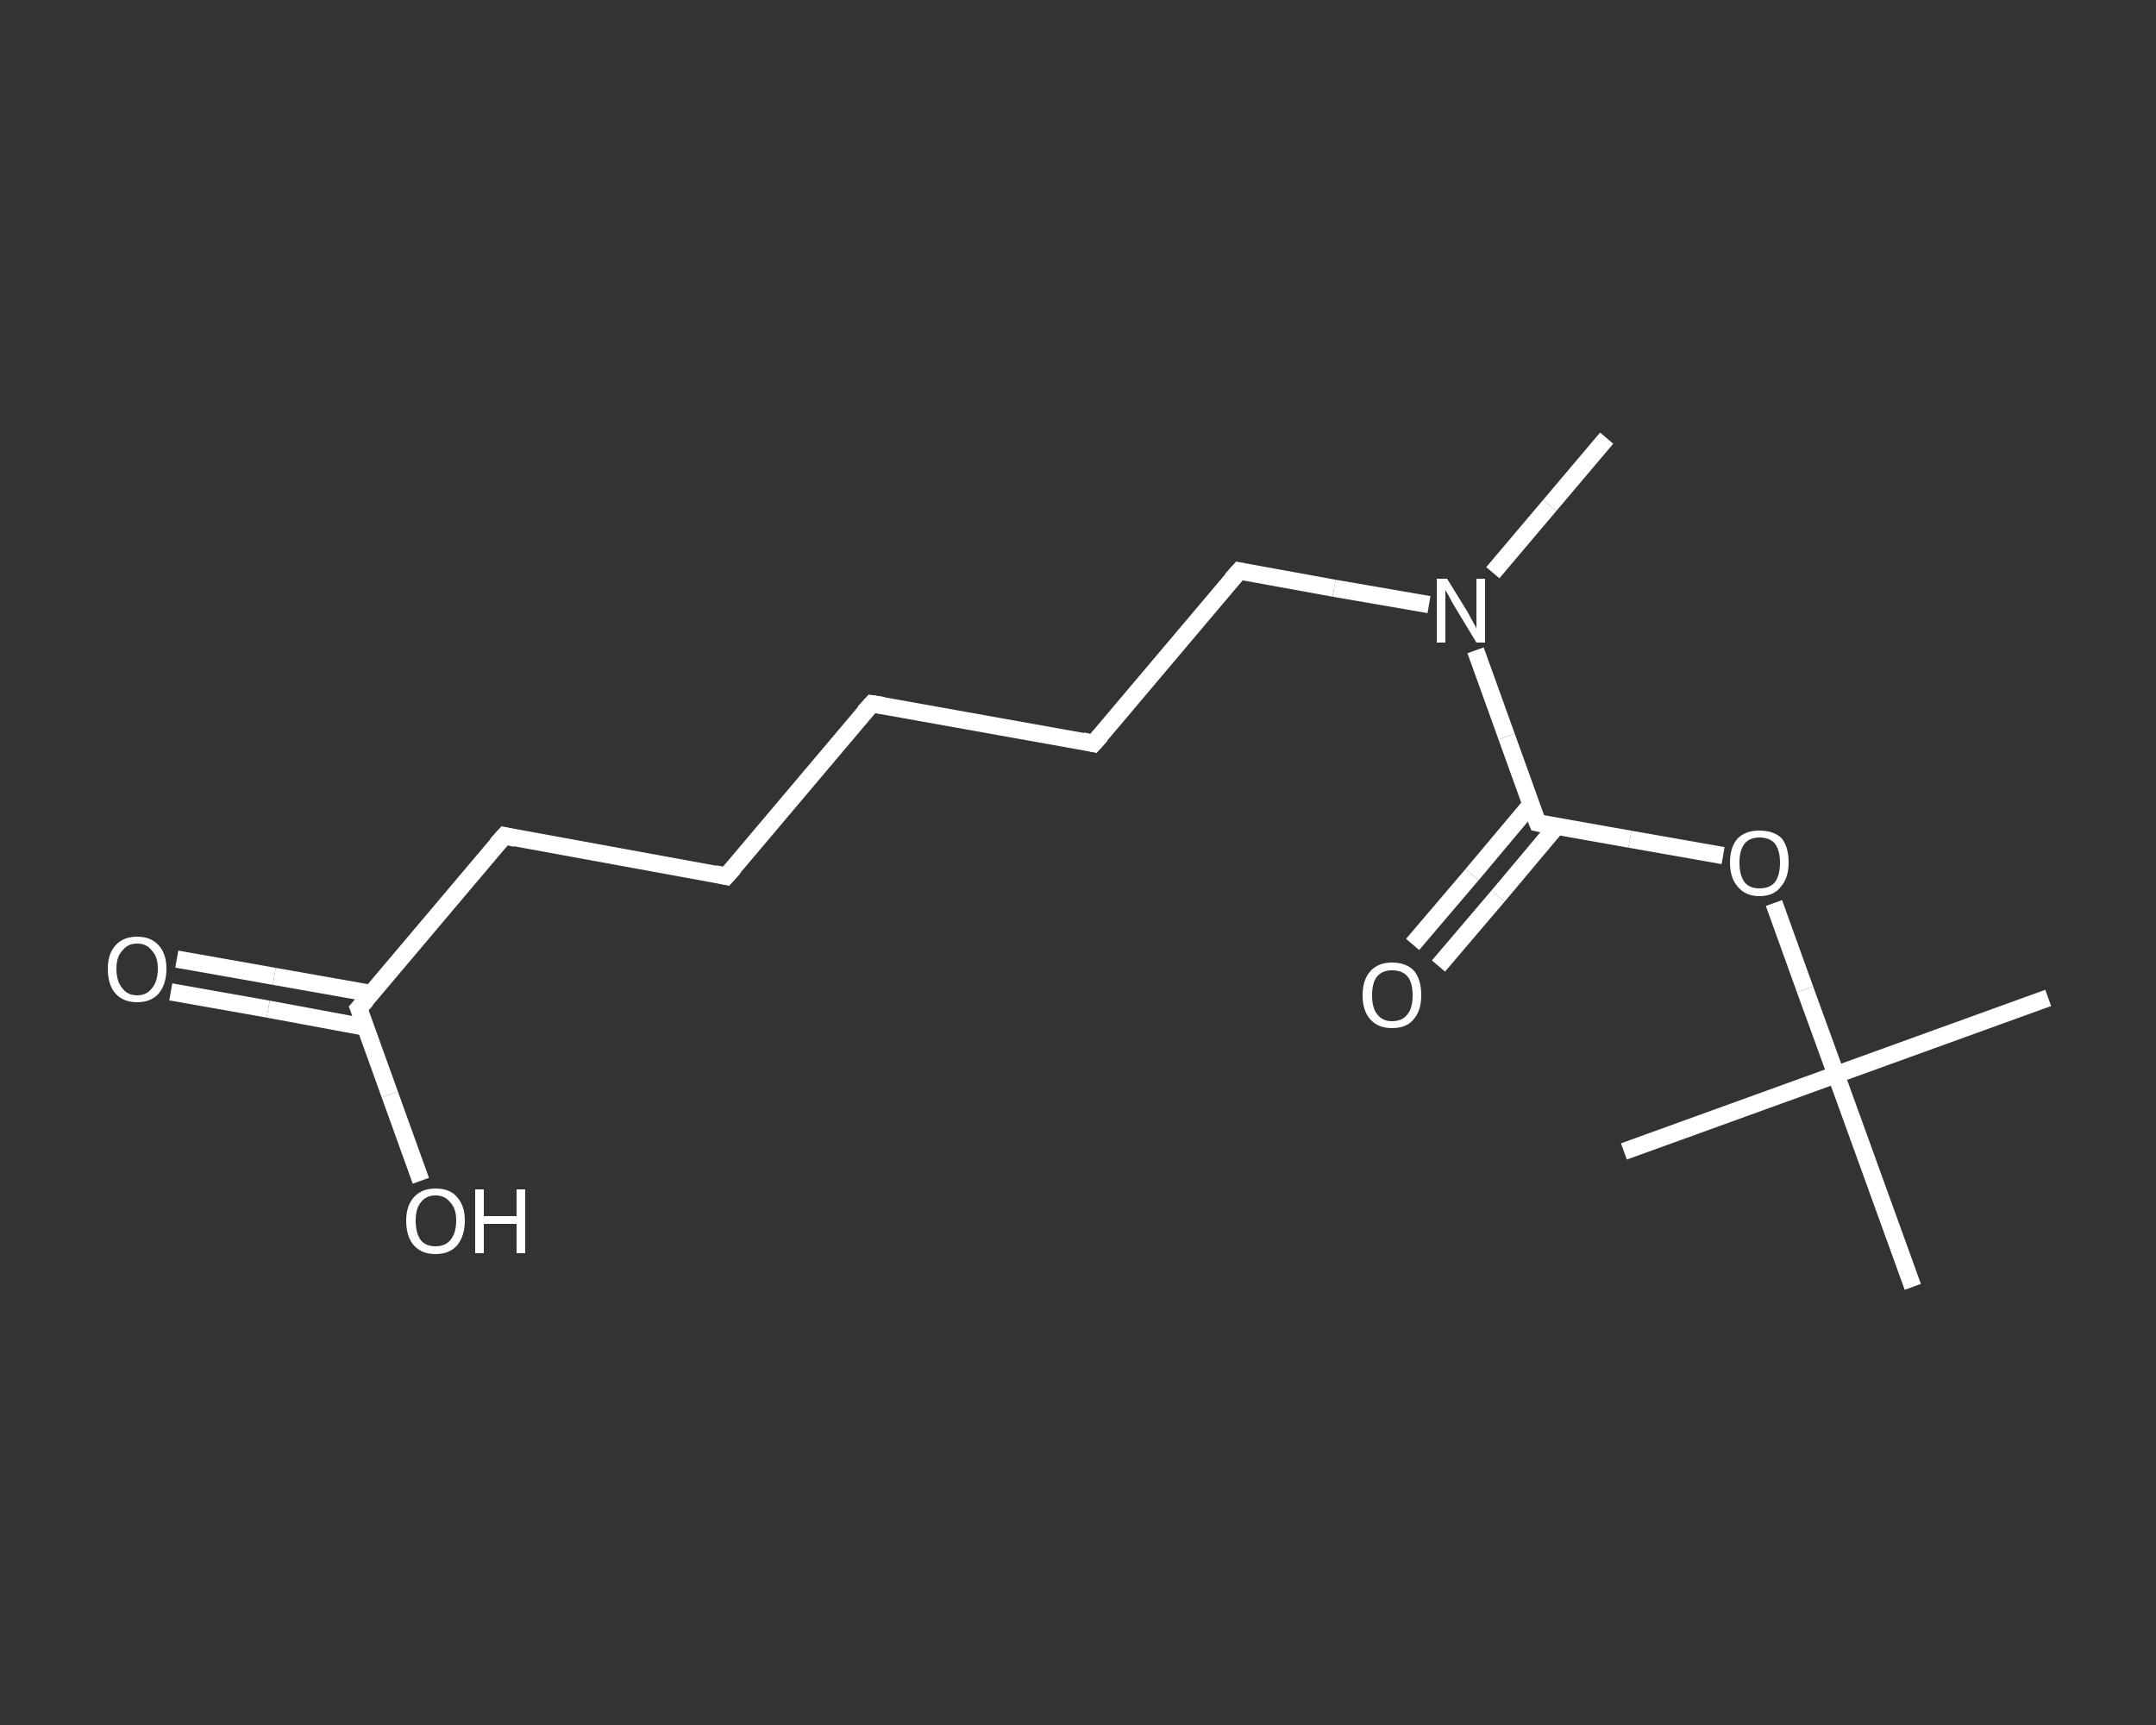 <?xml version='1.0' encoding='iso-8859-1'?>
<svg version='1.1' baseProfile='full'
              xmlns='http://www.w3.org/2000/svg'
                      xmlns:rdkit='http://www.rdkit.org/xml'
                      xmlns:xlink='http://www.w3.org/1999/xlink'
                  xml:space='preserve'
width='250px' height='200px' viewBox='0 0 250 200'>
<rect x="0" y="0" width="250" height="200" fill="#333333" stroke="none"/>
<!-- END OF HEADER -->
<rect style='opacity:1.0;fill:transparent;stroke:none' width='250.0' height='200.0' x='0.0' y='0.0'> </rect>
<path class='bond-0 atom-0 atom-1' d='M 186.3,50.8 L 179.7,58.6' style='fill:none;fill-rule:evenodd;stroke:#FFFFFF;stroke-width:2.0px;stroke-linecap:butt;stroke-linejoin:miter;stroke-opacity:1' />
<path class='bond-0 atom-0 atom-1' d='M 179.7,58.6 L 173.1,66.4' style='fill:none;fill-rule:evenodd;stroke:#FFFFFF;stroke-width:2.0px;stroke-linecap:butt;stroke-linejoin:miter;stroke-opacity:1' />
<path class='bond-1 atom-1 atom-2' d='M 165.7,70.1 L 154.7,68.2' style='fill:none;fill-rule:evenodd;stroke:#FFFFFF;stroke-width:2.0px;stroke-linecap:butt;stroke-linejoin:miter;stroke-opacity:1' />
<path class='bond-1 atom-1 atom-2' d='M 154.7,68.2 L 143.7,66.2' style='fill:none;fill-rule:evenodd;stroke:#FFFFFF;stroke-width:2.0px;stroke-linecap:butt;stroke-linejoin:miter;stroke-opacity:1' />
<path class='bond-2 atom-2 atom-3' d='M 143.7,66.2 L 126.8,86.2' style='fill:none;fill-rule:evenodd;stroke:#FFFFFF;stroke-width:2.0px;stroke-linecap:butt;stroke-linejoin:miter;stroke-opacity:1' />
<path class='bond-3 atom-3 atom-4' d='M 126.8,86.2 L 101.1,81.6' style='fill:none;fill-rule:evenodd;stroke:#FFFFFF;stroke-width:2.0px;stroke-linecap:butt;stroke-linejoin:miter;stroke-opacity:1' />
<path class='bond-4 atom-4 atom-5' d='M 101.1,81.6 L 84.2,101.6' style='fill:none;fill-rule:evenodd;stroke:#FFFFFF;stroke-width:2.0px;stroke-linecap:butt;stroke-linejoin:miter;stroke-opacity:1' />
<path class='bond-5 atom-5 atom-6' d='M 84.2,101.6 L 58.5,96.9' style='fill:none;fill-rule:evenodd;stroke:#FFFFFF;stroke-width:2.0px;stroke-linecap:butt;stroke-linejoin:miter;stroke-opacity:1' />
<path class='bond-6 atom-6 atom-7' d='M 58.5,96.9 L 41.6,116.9' style='fill:none;fill-rule:evenodd;stroke:#FFFFFF;stroke-width:2.0px;stroke-linecap:butt;stroke-linejoin:miter;stroke-opacity:1' />
<path class='bond-7 atom-7 atom-8' d='M 43.1,115.2 L 31.8,113.2' style='fill:none;fill-rule:evenodd;stroke:#FFFFFF;stroke-width:2.0px;stroke-linecap:butt;stroke-linejoin:miter;stroke-opacity:1' />
<path class='bond-7 atom-7 atom-8' d='M 31.8,113.2 L 20.5,111.2' style='fill:none;fill-rule:evenodd;stroke:#FFFFFF;stroke-width:2.0px;stroke-linecap:butt;stroke-linejoin:miter;stroke-opacity:1' />
<path class='bond-7 atom-7 atom-8' d='M 42.4,119.1 L 31.1,117.0' style='fill:none;fill-rule:evenodd;stroke:#FFFFFF;stroke-width:2.0px;stroke-linecap:butt;stroke-linejoin:miter;stroke-opacity:1' />
<path class='bond-7 atom-7 atom-8' d='M 31.1,117.0 L 19.8,115.0' style='fill:none;fill-rule:evenodd;stroke:#FFFFFF;stroke-width:2.0px;stroke-linecap:butt;stroke-linejoin:miter;stroke-opacity:1' />
<path class='bond-8 atom-7 atom-9' d='M 41.6,116.9 L 45.2,126.9' style='fill:none;fill-rule:evenodd;stroke:#FFFFFF;stroke-width:2.0px;stroke-linecap:butt;stroke-linejoin:miter;stroke-opacity:1' />
<path class='bond-8 atom-7 atom-9' d='M 45.2,126.9 L 48.8,136.9' style='fill:none;fill-rule:evenodd;stroke:#FFFFFF;stroke-width:2.0px;stroke-linecap:butt;stroke-linejoin:miter;stroke-opacity:1' />
<path class='bond-9 atom-1 atom-10' d='M 171.1,75.4 L 174.7,85.4' style='fill:none;fill-rule:evenodd;stroke:#FFFFFF;stroke-width:2.0px;stroke-linecap:butt;stroke-linejoin:miter;stroke-opacity:1' />
<path class='bond-9 atom-1 atom-10' d='M 174.7,85.4 L 178.3,95.4' style='fill:none;fill-rule:evenodd;stroke:#FFFFFF;stroke-width:2.0px;stroke-linecap:butt;stroke-linejoin:miter;stroke-opacity:1' />
<path class='bond-10 atom-10 atom-11' d='M 177.5,93.3 L 170.7,101.4' style='fill:none;fill-rule:evenodd;stroke:#FFFFFF;stroke-width:2.0px;stroke-linecap:butt;stroke-linejoin:miter;stroke-opacity:1' />
<path class='bond-10 atom-10 atom-11' d='M 170.7,101.4 L 163.8,109.5' style='fill:none;fill-rule:evenodd;stroke:#FFFFFF;stroke-width:2.0px;stroke-linecap:butt;stroke-linejoin:miter;stroke-opacity:1' />
<path class='bond-10 atom-10 atom-11' d='M 180.5,95.8 L 173.7,103.9' style='fill:none;fill-rule:evenodd;stroke:#FFFFFF;stroke-width:2.0px;stroke-linecap:butt;stroke-linejoin:miter;stroke-opacity:1' />
<path class='bond-10 atom-10 atom-11' d='M 173.7,103.9 L 166.8,112.0' style='fill:none;fill-rule:evenodd;stroke:#FFFFFF;stroke-width:2.0px;stroke-linecap:butt;stroke-linejoin:miter;stroke-opacity:1' />
<path class='bond-11 atom-10 atom-12' d='M 178.3,95.4 L 189.0,97.3' style='fill:none;fill-rule:evenodd;stroke:#FFFFFF;stroke-width:2.0px;stroke-linecap:butt;stroke-linejoin:miter;stroke-opacity:1' />
<path class='bond-11 atom-10 atom-12' d='M 189.0,97.3 L 199.8,99.2' style='fill:none;fill-rule:evenodd;stroke:#FFFFFF;stroke-width:2.0px;stroke-linecap:butt;stroke-linejoin:miter;stroke-opacity:1' />
<path class='bond-12 atom-12 atom-13' d='M 205.7,104.7 L 209.3,114.7' style='fill:none;fill-rule:evenodd;stroke:#FFFFFF;stroke-width:2.0px;stroke-linecap:butt;stroke-linejoin:miter;stroke-opacity:1' />
<path class='bond-12 atom-12 atom-13' d='M 209.3,114.7 L 212.9,124.6' style='fill:none;fill-rule:evenodd;stroke:#FFFFFF;stroke-width:2.0px;stroke-linecap:butt;stroke-linejoin:miter;stroke-opacity:1' />
<path class='bond-13 atom-13 atom-14' d='M 212.9,124.6 L 237.5,115.7' style='fill:none;fill-rule:evenodd;stroke:#FFFFFF;stroke-width:2.0px;stroke-linecap:butt;stroke-linejoin:miter;stroke-opacity:1' />
<path class='bond-14 atom-13 atom-15' d='M 212.9,124.6 L 188.3,133.5' style='fill:none;fill-rule:evenodd;stroke:#FFFFFF;stroke-width:2.0px;stroke-linecap:butt;stroke-linejoin:miter;stroke-opacity:1' />
<path class='bond-15 atom-13 atom-16' d='M 212.9,124.6 L 221.8,149.2' style='fill:none;fill-rule:evenodd;stroke:#FFFFFF;stroke-width:2.0px;stroke-linecap:butt;stroke-linejoin:miter;stroke-opacity:1' />
<path d='M 144.2,66.3 L 143.7,66.2 L 142.8,67.2' style='fill:none;stroke:#FFFFFF;stroke-width:2.0px;stroke-linecap:butt;stroke-linejoin:miter;stroke-opacity:1;' />
<path d='M 127.7,85.2 L 126.8,86.2 L 125.5,85.9' style='fill:none;stroke:#FFFFFF;stroke-width:2.0px;stroke-linecap:butt;stroke-linejoin:miter;stroke-opacity:1;' />
<path d='M 102.4,81.8 L 101.1,81.6 L 100.2,82.6' style='fill:none;stroke:#FFFFFF;stroke-width:2.0px;stroke-linecap:butt;stroke-linejoin:miter;stroke-opacity:1;' />
<path d='M 85.1,100.6 L 84.2,101.6 L 82.9,101.3' style='fill:none;stroke:#FFFFFF;stroke-width:2.0px;stroke-linecap:butt;stroke-linejoin:miter;stroke-opacity:1;' />
<path d='M 59.8,97.2 L 58.5,96.9 L 57.6,97.9' style='fill:none;stroke:#FFFFFF;stroke-width:2.0px;stroke-linecap:butt;stroke-linejoin:miter;stroke-opacity:1;' />
<path d='M 42.5,115.9 L 41.6,116.9 L 41.8,117.4' style='fill:none;stroke:#FFFFFF;stroke-width:2.0px;stroke-linecap:butt;stroke-linejoin:miter;stroke-opacity:1;' />
<path d='M 178.1,94.9 L 178.3,95.4 L 178.8,95.5' style='fill:none;stroke:#FFFFFF;stroke-width:2.0px;stroke-linecap:butt;stroke-linejoin:miter;stroke-opacity:1;' />
<path class='atom-1' d='M 167.8 67.1
L 170.2 71.0
Q 170.4 71.4, 170.8 72.1
Q 171.2 72.8, 171.2 72.9
L 171.2 67.1
L 172.2 67.1
L 172.2 74.5
L 171.2 74.5
L 168.6 70.2
Q 168.3 69.7, 168.0 69.1
Q 167.7 68.6, 167.6 68.4
L 167.6 74.5
L 166.6 74.5
L 166.6 67.1
L 167.8 67.1
' fill='#FFFFFF'/>
<path class='atom-8' d='M 12.5 112.3
Q 12.5 110.6, 13.4 109.6
Q 14.3 108.6, 15.9 108.6
Q 17.5 108.6, 18.4 109.6
Q 19.3 110.6, 19.3 112.3
Q 19.3 114.1, 18.4 115.2
Q 17.5 116.2, 15.9 116.2
Q 14.3 116.2, 13.4 115.2
Q 12.5 114.2, 12.5 112.3
M 15.9 115.4
Q 17.0 115.4, 17.6 114.6
Q 18.3 113.8, 18.3 112.3
Q 18.3 110.9, 17.6 110.2
Q 17.0 109.4, 15.9 109.4
Q 14.8 109.4, 14.2 110.2
Q 13.5 110.9, 13.5 112.3
Q 13.5 113.8, 14.2 114.6
Q 14.8 115.4, 15.9 115.4
' fill='#FFFFFF'/>
<path class='atom-9' d='M 47.1 141.5
Q 47.1 139.8, 48.0 138.8
Q 48.9 137.8, 50.5 137.8
Q 52.2 137.8, 53.0 138.8
Q 53.9 139.8, 53.9 141.5
Q 53.9 143.3, 53.0 144.4
Q 52.1 145.4, 50.5 145.4
Q 48.9 145.4, 48.0 144.4
Q 47.1 143.4, 47.1 141.5
M 50.5 144.5
Q 51.6 144.5, 52.2 143.8
Q 52.9 143.0, 52.9 141.5
Q 52.9 140.1, 52.2 139.4
Q 51.6 138.6, 50.5 138.6
Q 49.4 138.6, 48.8 139.4
Q 48.2 140.1, 48.2 141.5
Q 48.2 143.0, 48.8 143.8
Q 49.4 144.5, 50.5 144.5
' fill='#FFFFFF'/>
<path class='atom-9' d='M 55.1 137.9
L 56.1 137.9
L 56.1 141.0
L 59.9 141.0
L 59.9 137.9
L 60.9 137.9
L 60.9 145.3
L 59.9 145.3
L 59.9 141.9
L 56.1 141.9
L 56.1 145.3
L 55.1 145.3
L 55.1 137.9
' fill='#FFFFFF'/>
<path class='atom-11' d='M 158.0 115.4
Q 158.0 113.6, 158.9 112.6
Q 159.8 111.6, 161.4 111.6
Q 163.1 111.6, 164.0 112.6
Q 164.8 113.6, 164.8 115.4
Q 164.8 117.2, 163.9 118.2
Q 163.1 119.2, 161.4 119.2
Q 159.8 119.2, 158.9 118.2
Q 158.0 117.2, 158.0 115.4
M 161.4 118.4
Q 162.6 118.4, 163.2 117.6
Q 163.8 116.9, 163.8 115.4
Q 163.8 113.9, 163.2 113.2
Q 162.6 112.5, 161.4 112.5
Q 160.3 112.5, 159.7 113.2
Q 159.1 113.9, 159.1 115.4
Q 159.1 116.9, 159.7 117.6
Q 160.3 118.4, 161.4 118.4
' fill='#FFFFFF'/>
<path class='atom-12' d='M 200.6 100.0
Q 200.6 98.2, 201.5 97.2
Q 202.4 96.3, 204.0 96.3
Q 205.7 96.3, 206.6 97.2
Q 207.4 98.2, 207.4 100.0
Q 207.4 101.8, 206.5 102.8
Q 205.7 103.9, 204.0 103.9
Q 202.4 103.9, 201.5 102.8
Q 200.6 101.8, 200.6 100.0
M 204.0 103.0
Q 205.2 103.0, 205.8 102.3
Q 206.4 101.5, 206.4 100.0
Q 206.4 98.6, 205.8 97.8
Q 205.2 97.1, 204.0 97.1
Q 202.9 97.1, 202.3 97.8
Q 201.7 98.6, 201.7 100.0
Q 201.7 101.5, 202.3 102.3
Q 202.9 103.0, 204.0 103.0
' fill='#FFFFFF'/>
</svg>
